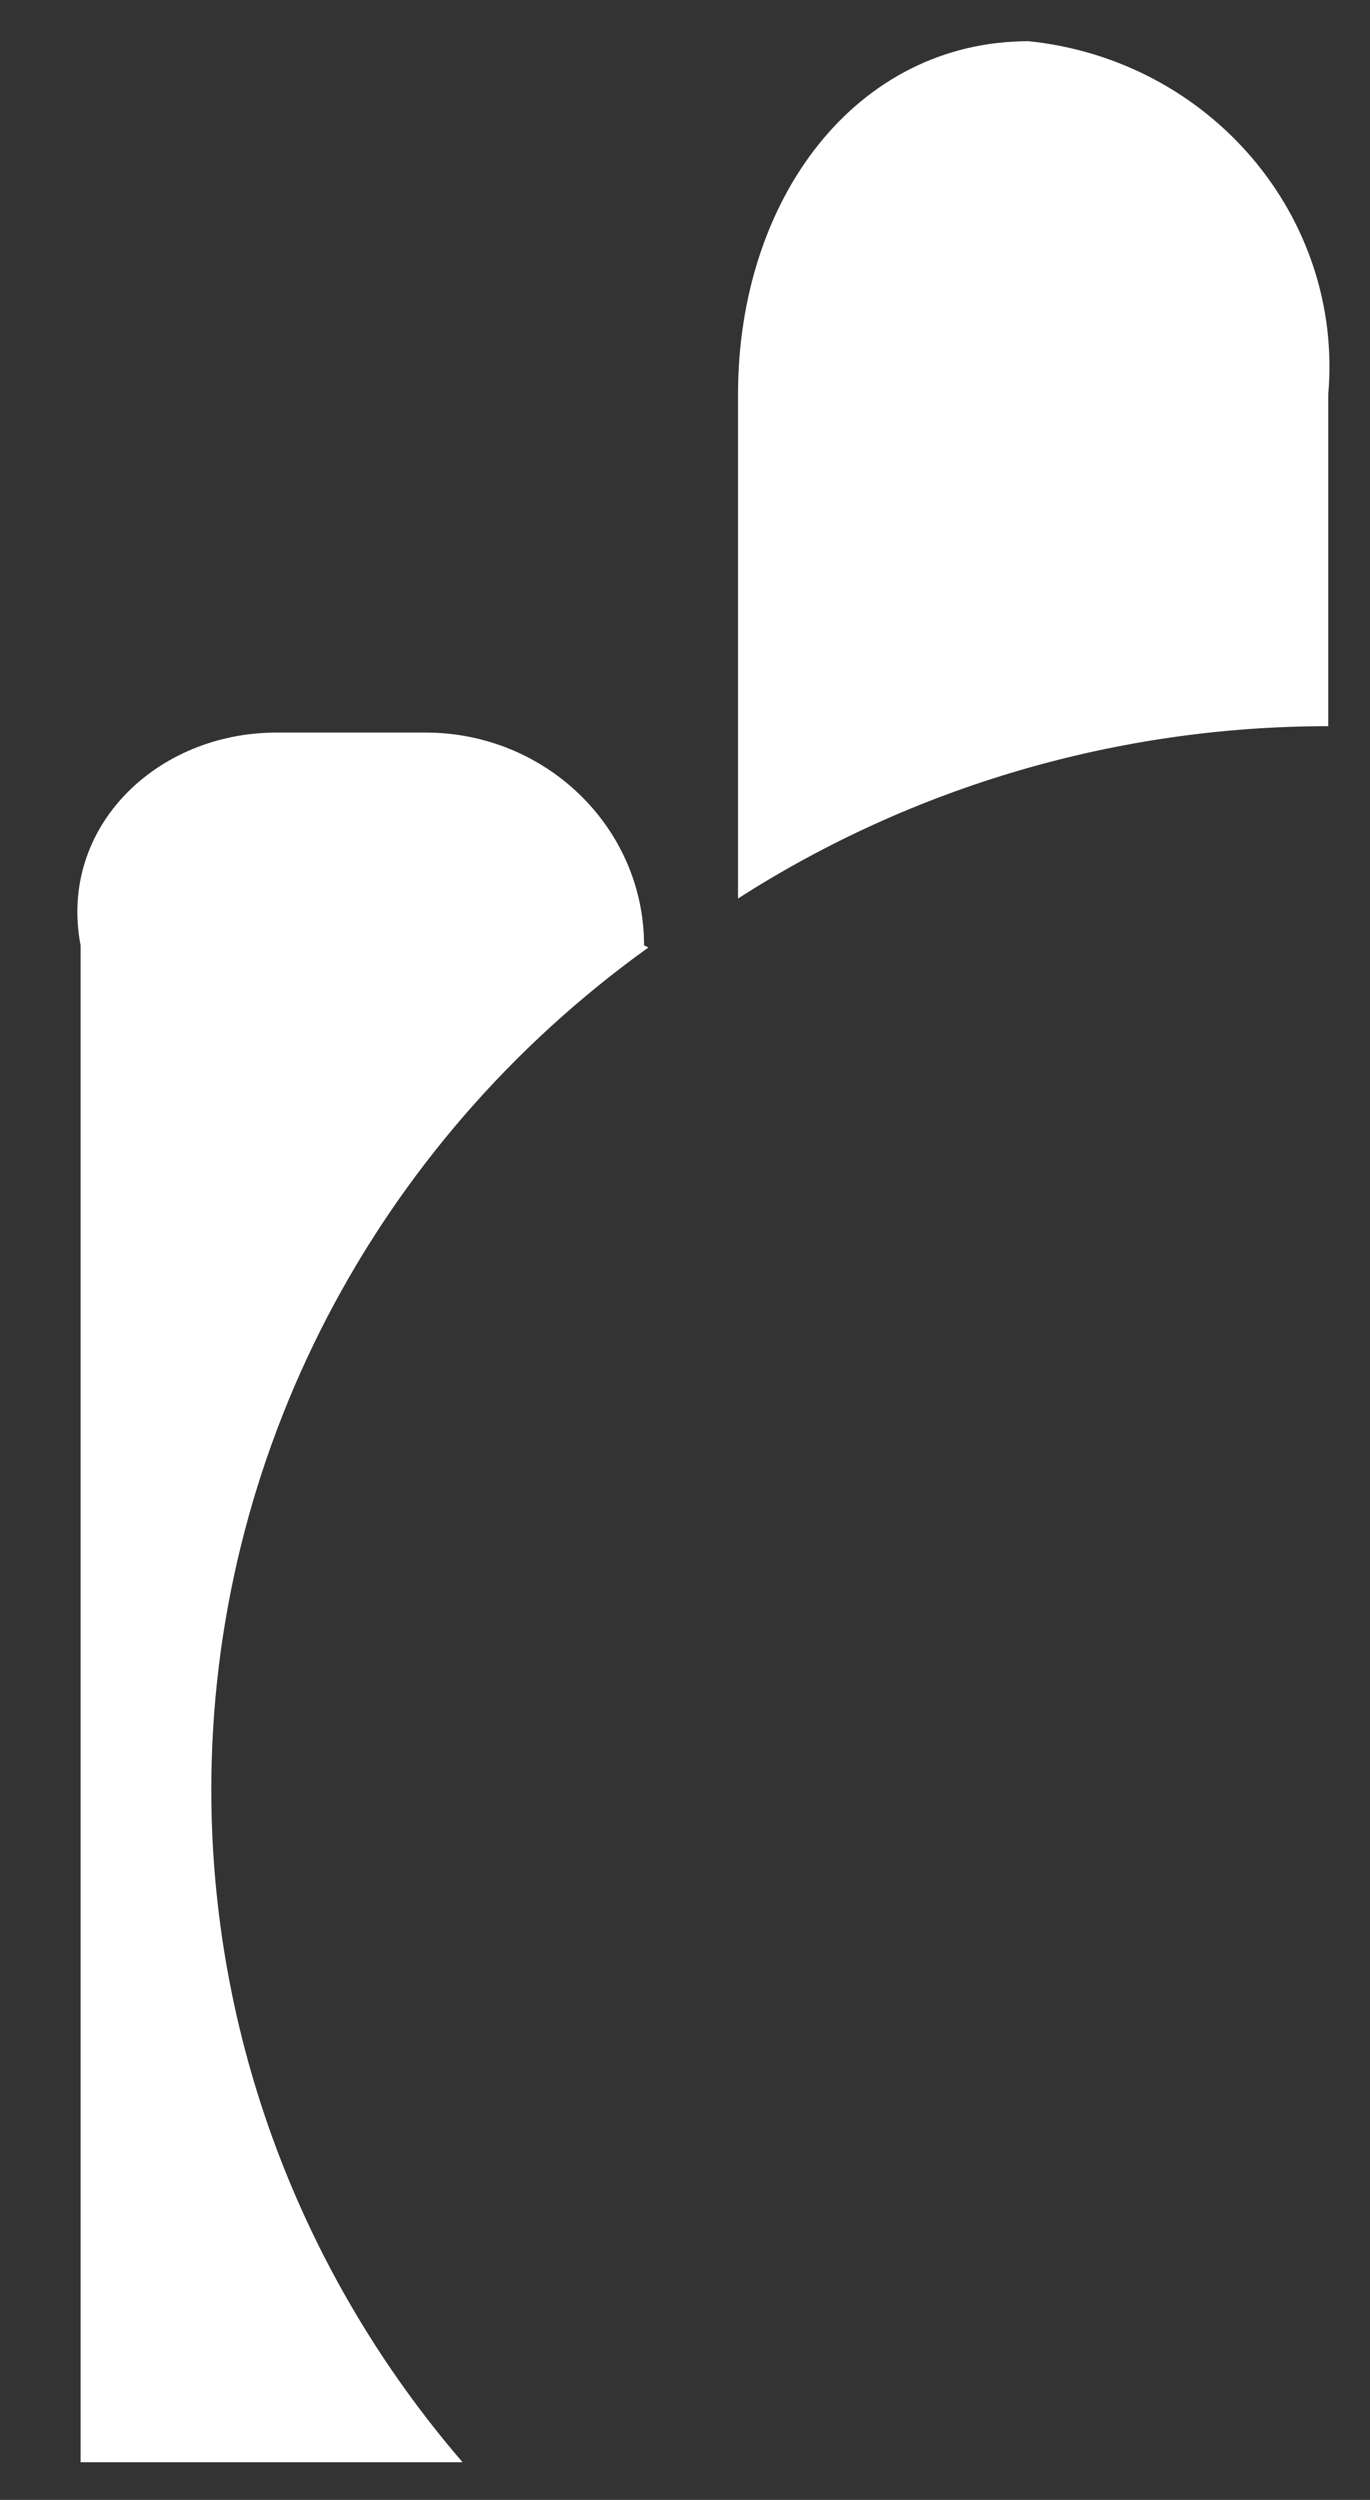 ﻿<?xml version="1.0" encoding="utf-8"?>
<svg version="1.1" xmlns:xlink="http://www.w3.org/1999/xlink" width="17px" height="31px" xmlns="http://www.w3.org/2000/svg">
  <rect width="100%" height="100%" fill="#333333" stroke="none"/>
  <g transform="matrix(1 0 0 1 -832 -1853 )">
    <path d="M 8.046 11.749  L 7.992 11.723  C 7.992 10.266  6.777 9.084  5.279 9.084  L 3.434 9.084  C 1.936 9.084  0.722 10.266  1 11.723  L 1 30.533  L 5.74 30.533  C 3.726 28.196  2.622 25.244  2.622 22.194  C 2.622 18.073  4.635 14.196  8.046 11.749  Z M 12.766 0.511  C 10.623 0.511  9.158 2.463  9.158 4.89  L 9.158 11.142  C 11.331 9.748  13.878 9.005  16.482 9.005  L 16.482 4.89  C 16.672 2.691  15.022 0.746  12.766 0.511  Z " fill-rule="nonzero" fill="#ffffff" stroke="none" transform="matrix(1 0 0 1 832 1853 )" />
  </g>
</svg>